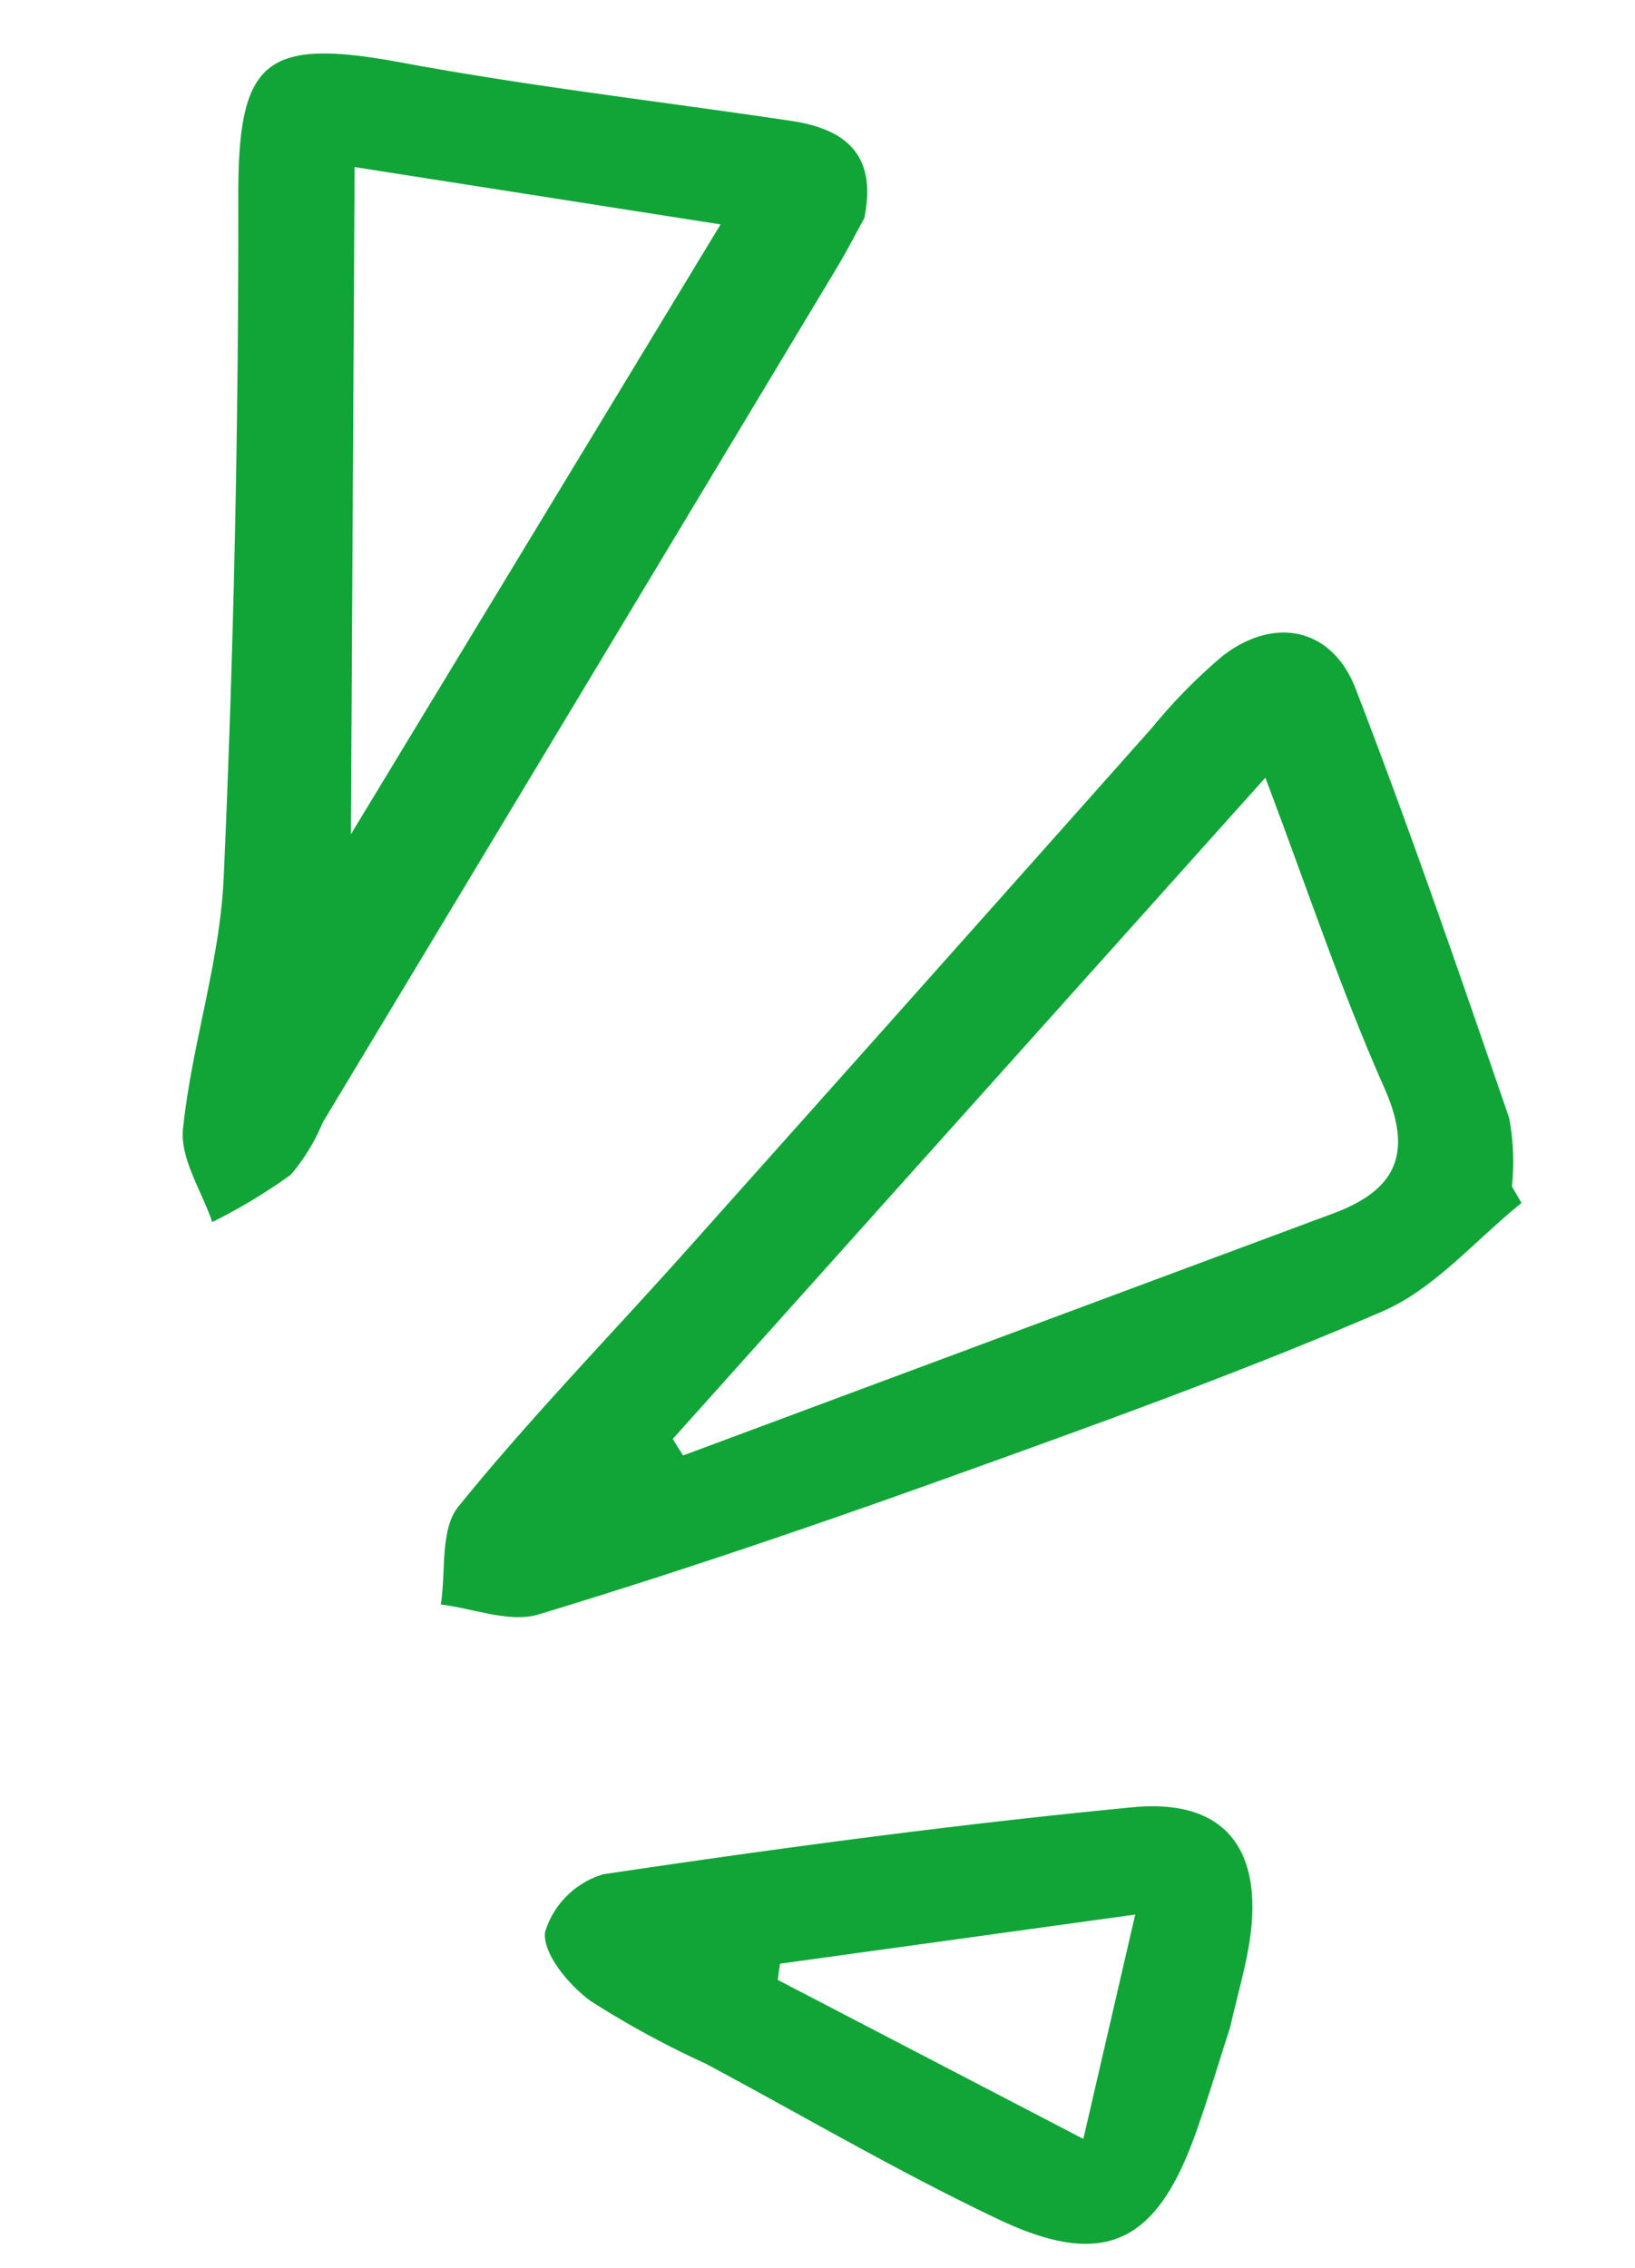<svg xmlns="http://www.w3.org/2000/svg" width="57.546" height="79.821" viewBox="0 0 57.546 79.821"><g id="Groupe_25" data-name="Groupe 25" transform="translate(-998.233 -829.75) rotate(13)"><path id="Trac&#xE9;_23" data-name="Trac&#xE9; 23" d="M828.008,303.138c-1.286,1.629-2.3,3.632-3.909,4.818-4.453,3.276-9.12,6.271-13.773,9.265-4.2,2.7-8.443,5.326-12.769,7.811-.924.53-2.278.31-3.434.435-.084-1.177-.623-2.575-.175-3.492,1.745-3.583,3.82-7.005,5.74-10.5q5.96-10.855,11.893-21.725a19.235,19.235,0,0,1,1.846-3.008c1.459-1.781,3.527-1.832,4.818.075,3,4.429,5.834,8.97,8.666,13.509a8.443,8.443,0,0,1,.636,2.324l.461.492m-12.154-12.559c-5.078,9.213-10.083,18.292-15.088,27.371l.485.484q10.194-6.726,20.387-13.454c1.948-1.287,2.279-2.671.755-4.7-2.278-3.035-4.263-6.289-6.539-9.7" transform="translate(393 310)" fill="#11a538"></path><path id="Trac&#xE9;_26" data-name="Trac&#xE9; 26" d="M797.669,274.574c-.162.568-.339,1.271-.563,1.959q-5.42,16.67-10.849,33.337a6.905,6.905,0,0,1-.684,2.049,19.835,19.835,0,0,1-2.317,2.242c-.606-.985-1.611-1.92-1.741-2.965-.368-2.958-.055-6.021-.593-8.935q-2.169-11.754-4.875-23.4c-1.109-4.736-.42-5.751,4.526-5.965,4.613-.2,9.211-.721,13.817-1.084,1.894-.15,3.228.443,3.279,2.767m-17.883,2.272c1.752,7.787,3.438,15.278,5.155,22.911,2.647-8.04,5.221-15.86,7.849-23.841l-13,.93" transform="translate(393 310)" fill="#11a538"></path><path id="Trac&#xE9;_32" data-name="Trac&#xE9; 32" d="M824.538,333.751c-.1,1.09-.18,2.541-.354,3.981-.485,4-2.081,5.278-6.054,4.409-3.8-.832-7.535-2.008-11.3-3.027a32.626,32.626,0,0,1-4.439-1.238c-.87-.375-2.016-1.243-2.1-2a3.049,3.049,0,0,1,1.547-2.447c5.824-2.29,11.685-4.5,17.619-6.487,3.1-1.037,4.837.409,5.072,3.72.064.9.01,1.815.01,3.085m-4.147-3.144L808.6,335.1c.016.191.032.382.049.573l11.74,3.034Z" transform="translate(393 310)" fill="#11a538"></path></g></svg>
